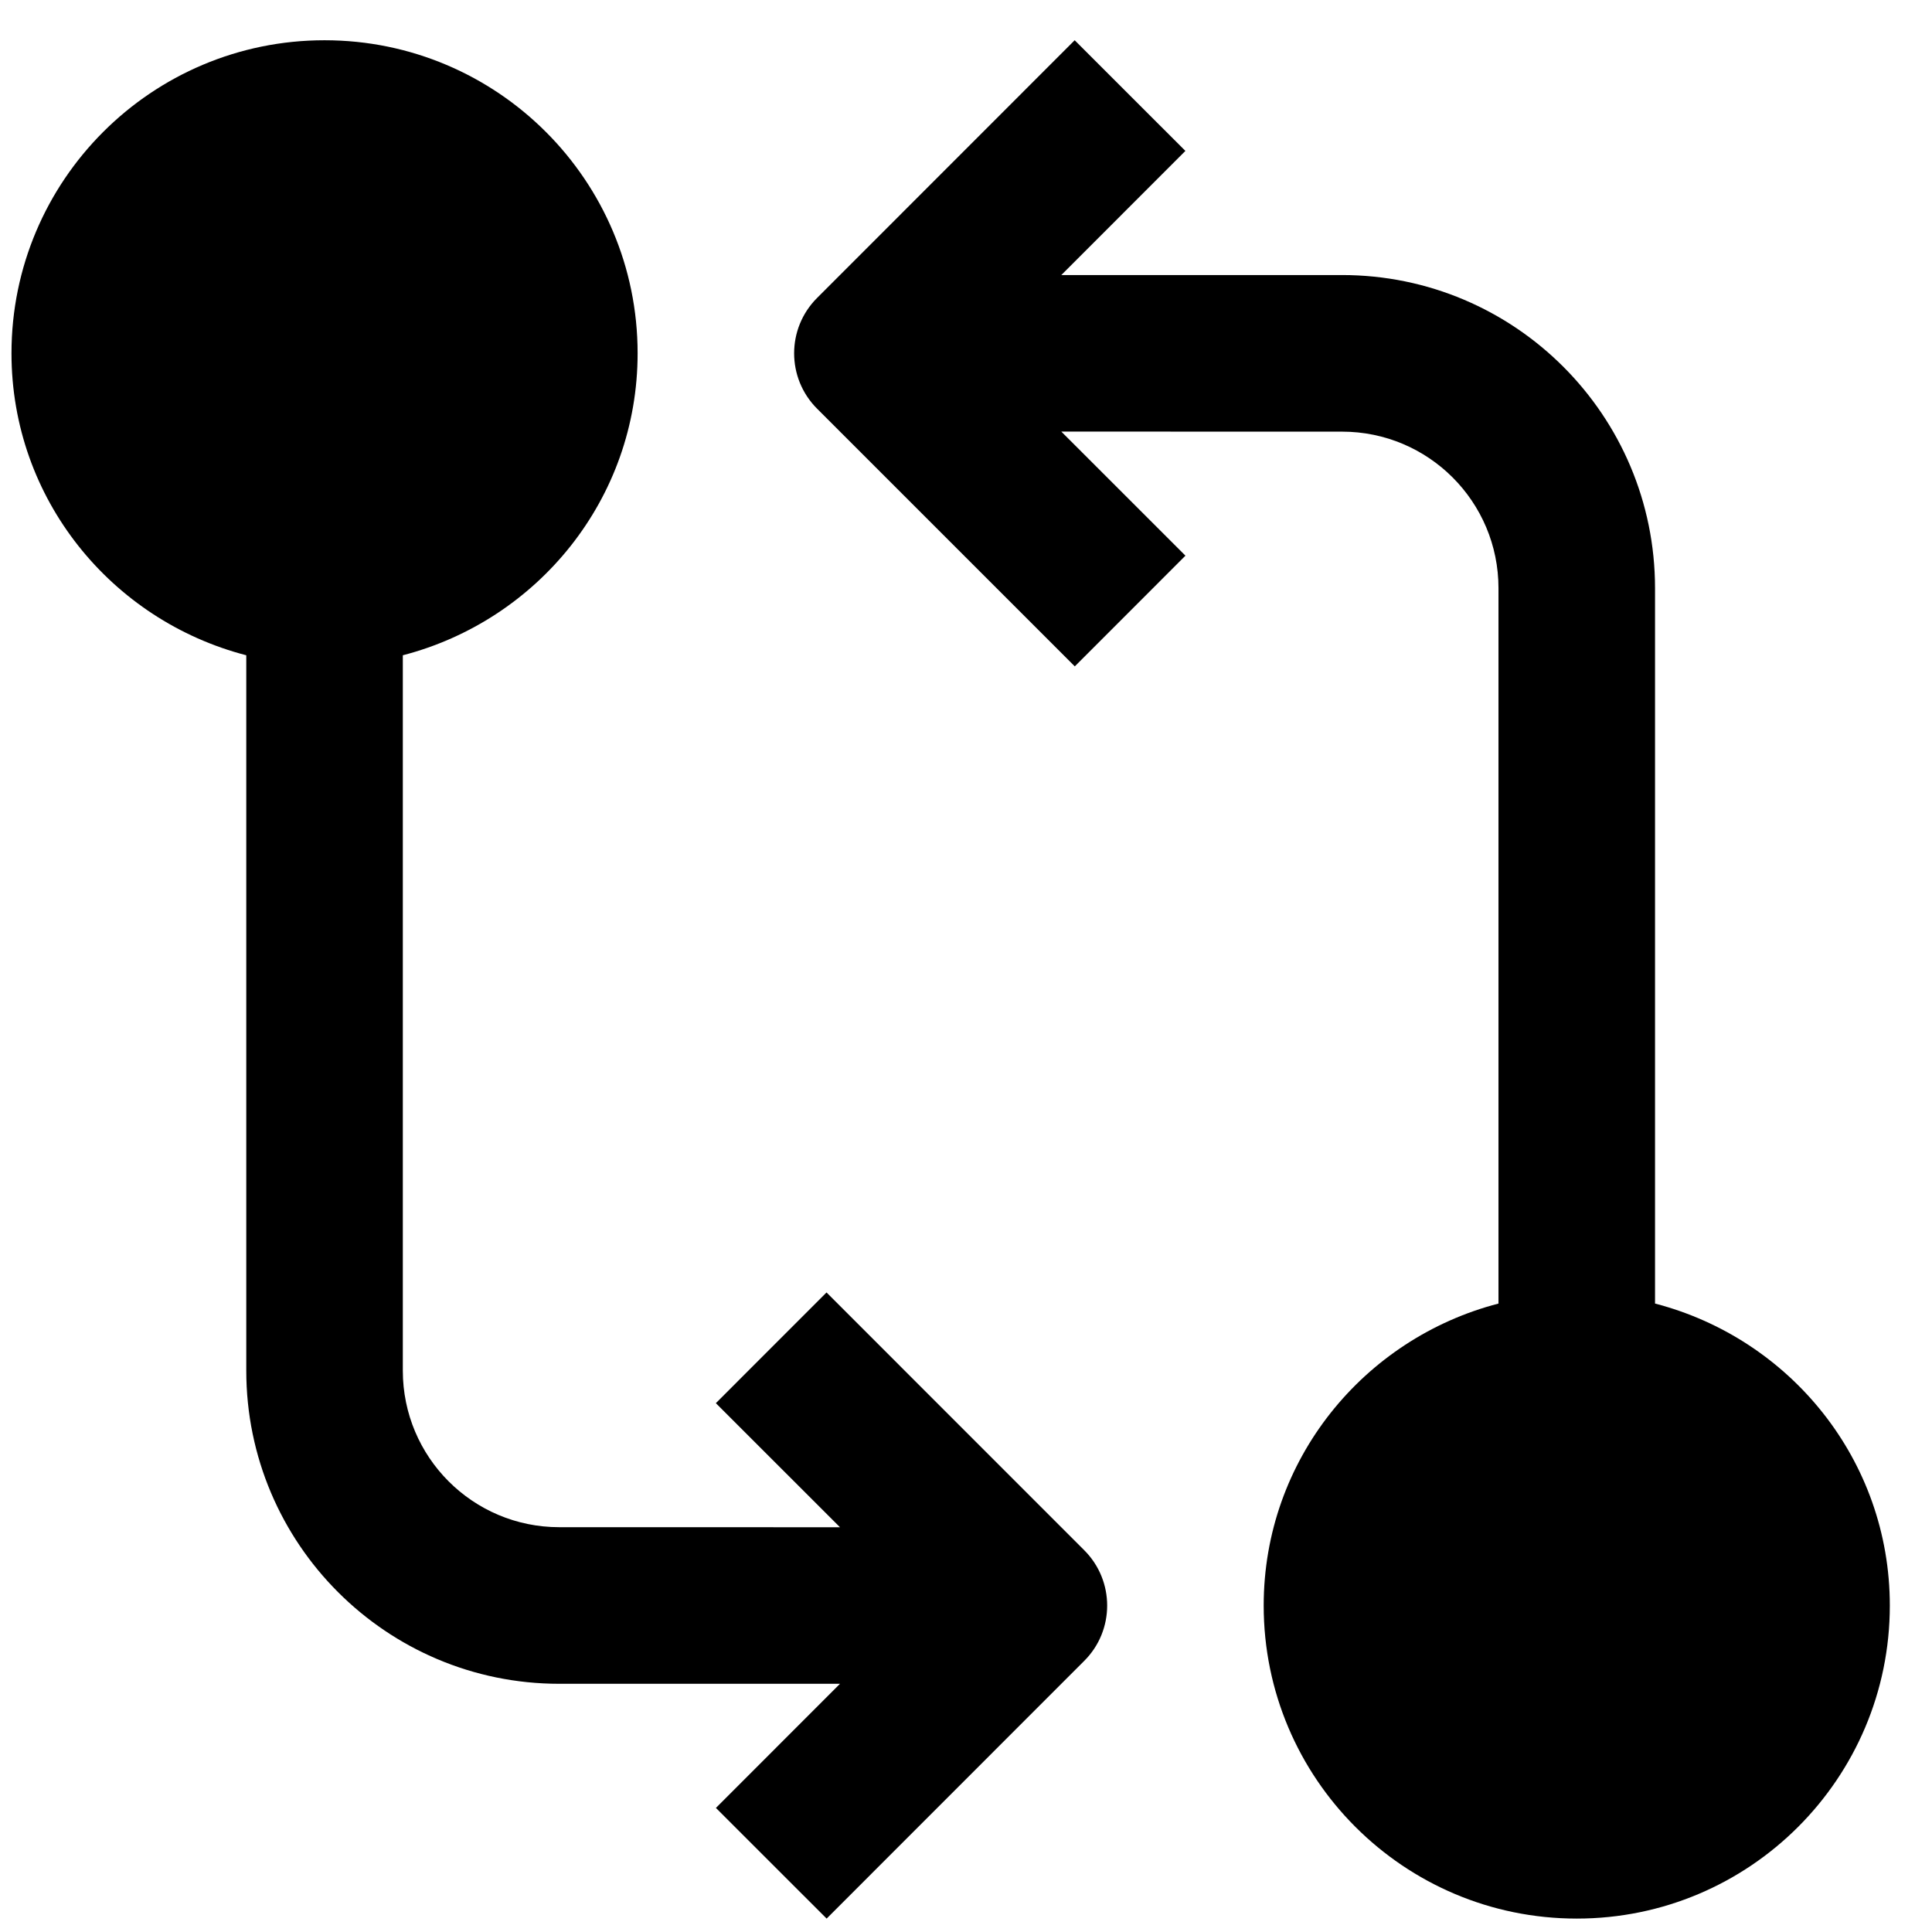 <?xml version="1.0" encoding="UTF-8"?> <svg xmlns="http://www.w3.org/2000/svg" xmlns:xlink="http://www.w3.org/1999/xlink" width="36px" height="36px" viewBox="0 0 36 36" version="1.1"><title>compare (1)</title><g id="R1" stroke="none" stroke-width="1" fill="none" fill-rule="evenodd"><g id="What-We-Do" transform="translate(-546, -708)" fill="#000000" fill-rule="nonzero"><g id="compare-(1)" transform="translate(546.214, 708.75)"><path d="M30.625,23.54 L30.625,10.21 C30.625,6.989 28.014,4.375 24.793,4.375 L19.562,4.375 L21.874,2.062 L19.811,0 L15.011,4.802 C14.441,5.371 14.441,6.295 15.011,6.865 L19.813,11.667 L21.875,9.604 L19.562,7.292 L24.793,7.293 C26.404,7.293 27.708,8.599 27.708,10.21 L27.708,23.54 C25.198,24.191 23.333,26.452 23.333,29.167 C23.333,32.388 25.945,35 29.167,35 C32.388,35 35,32.388 35,29.167 C35,26.452 33.136,24.191 30.625,23.54 Z" id="Path"></path><path d="M19.989,28.136 L15.187,23.333 L13.125,25.396 L15.438,27.708 L10.207,27.707 C8.596,27.707 7.292,26.401 7.292,24.79 L7.292,11.46 C9.804,10.809 11.667,8.548 11.667,5.833 C11.667,2.612 9.055,0 5.833,0 C2.612,0 0,2.612 0,5.833 C0,8.548 1.863,10.809 4.375,11.46 L4.375,24.79 C4.375,28.011 6.986,30.625 10.207,30.625 L15.438,30.625 L13.126,32.938 L15.189,35 L19.989,30.198 C20.559,29.63 20.559,28.705 19.989,28.136 Z" id="Path"></path></g></g></g></svg> 